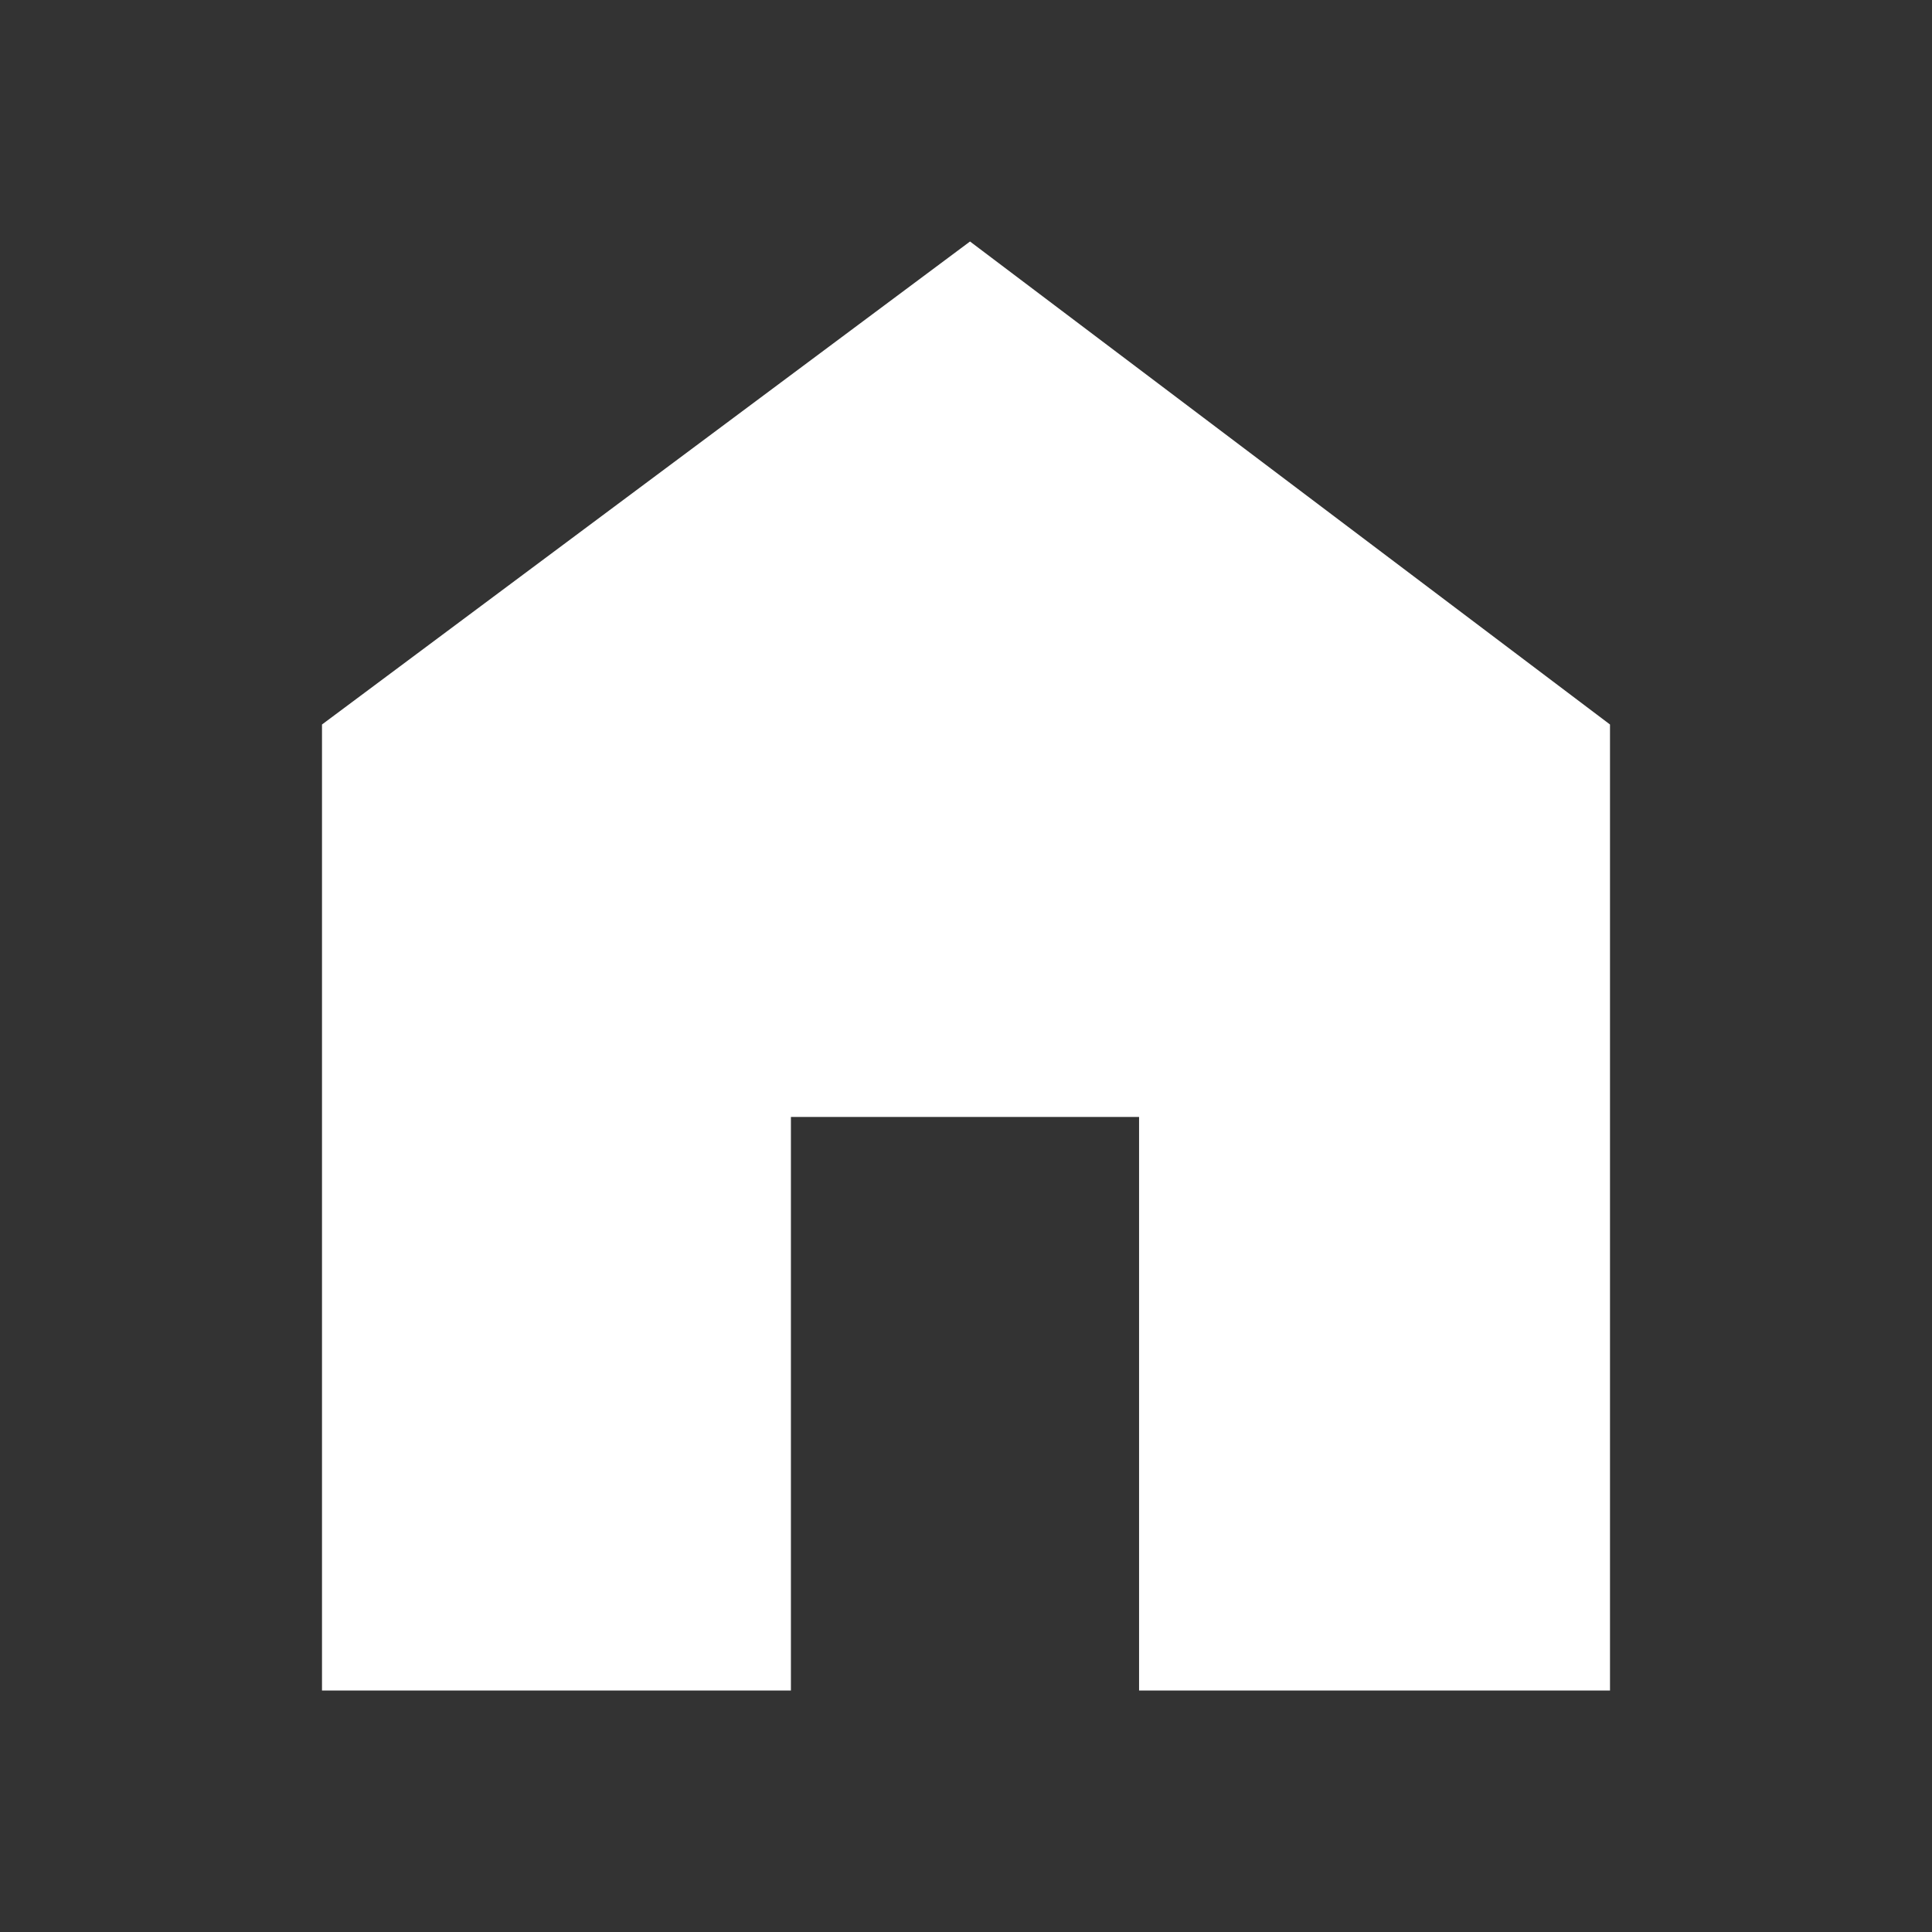 <svg xmlns="http://www.w3.org/2000/svg" height="48" width="48"><rect width="100%" height="100%" fill="#333333" stroke="none"/><path d="M8 42V18L24.1 6L40 18V42H28.3V27.75H19.65V42Z" fill="#FFF" /></svg>
